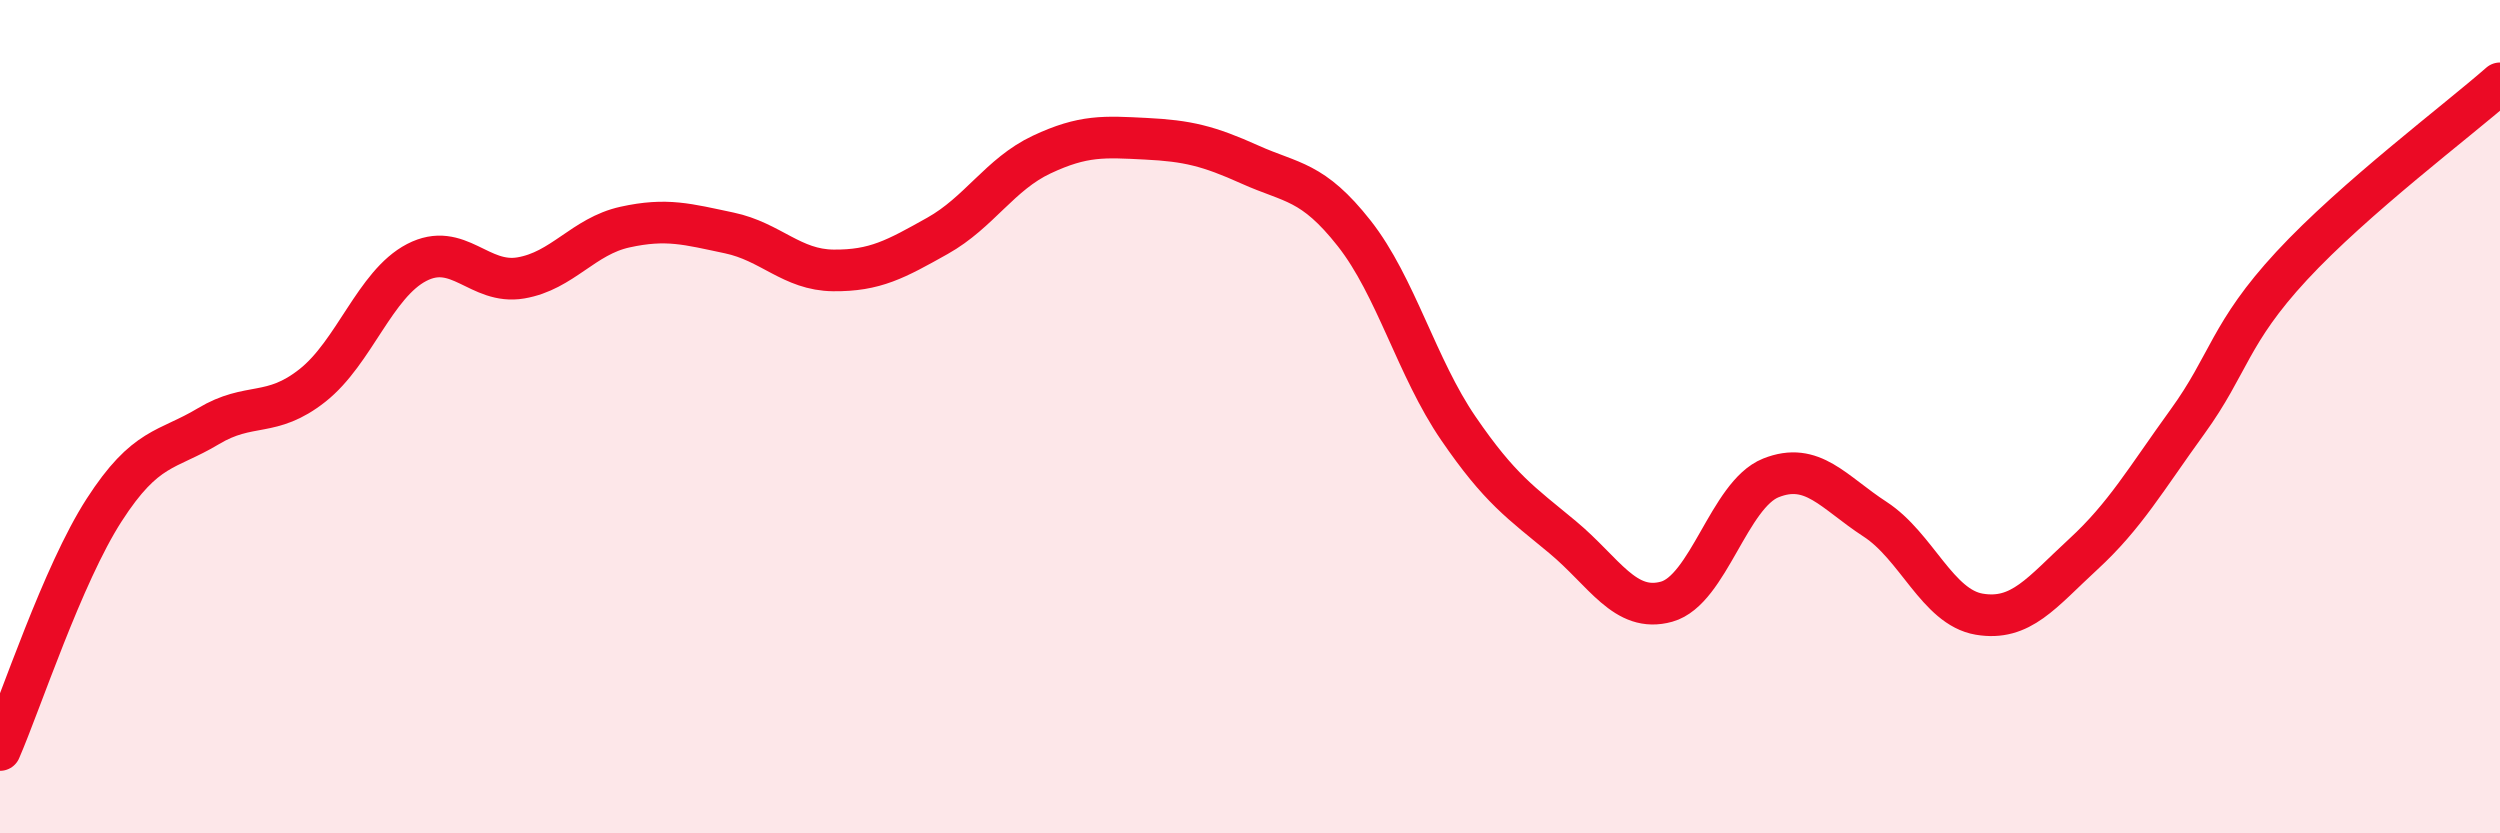 
    <svg width="60" height="20" viewBox="0 0 60 20" xmlns="http://www.w3.org/2000/svg">
      <path
        d="M 0,18 C 0.5,16.85 1.5,13.79 2.5,12.24 C 3.5,10.69 4,10.83 5,10.23 C 6,9.63 6.5,10.04 7.5,9.25 C 8.5,8.46 9,6.82 10,6.3 C 11,5.78 11.5,6.84 12.5,6.67 C 13.5,6.5 14,5.67 15,5.45 C 16,5.23 16.5,5.38 17.5,5.59 C 18.5,5.8 19,6.48 20,6.49 C 21,6.5 21.5,6.22 22.5,5.66 C 23.5,5.1 24,4.18 25,3.71 C 26,3.24 26.5,3.28 27.5,3.33 C 28.5,3.38 29,3.5 30,3.95 C 31,4.4 31.5,4.33 32.5,5.6 C 33.5,6.87 34,8.82 35,10.28 C 36,11.74 36.5,12.06 37.5,12.89 C 38.5,13.72 39,14.72 40,14.44 C 41,14.16 41.5,11.87 42.5,11.47 C 43.5,11.07 44,11.81 45,12.46 C 46,13.11 46.5,14.57 47.5,14.74 C 48.5,14.91 49,14.22 50,13.3 C 51,12.38 51.5,11.5 52.5,10.12 C 53.5,8.74 53.5,8 55,6.38 C 56.5,4.76 59,2.88 60,2L60 20L0 20Z"
        fill="#EB0A25"
        opacity="0.1"
        stroke-linecap="round"
        stroke-linejoin="round"
      />
      <path
        d="M 0,18 C 0.5,16.85 1.5,13.79 2.5,12.24 C 3.5,10.69 4,10.83 5,10.23 C 6,9.63 6.5,10.04 7.5,9.25 C 8.5,8.46 9,6.82 10,6.3 C 11,5.78 11.5,6.84 12.5,6.67 C 13.5,6.5 14,5.67 15,5.45 C 16,5.23 16.5,5.38 17.5,5.59 C 18.5,5.8 19,6.48 20,6.49 C 21,6.5 21.5,6.22 22.5,5.66 C 23.5,5.1 24,4.18 25,3.71 C 26,3.24 26.5,3.28 27.5,3.33 C 28.5,3.38 29,3.5 30,3.95 C 31,4.4 31.5,4.33 32.5,5.6 C 33.5,6.87 34,8.82 35,10.28 C 36,11.74 36.5,12.06 37.5,12.89 C 38.5,13.72 39,14.72 40,14.44 C 41,14.16 41.5,11.87 42.5,11.47 C 43.5,11.07 44,11.81 45,12.46 C 46,13.11 46.5,14.57 47.5,14.74 C 48.5,14.91 49,14.22 50,13.3 C 51,12.38 51.5,11.5 52.5,10.12 C 53.5,8.74 53.5,8 55,6.38 C 56.5,4.76 59,2.88 60,2"
        stroke="#EB0A25"
        stroke-width="1"
        fill="none"
        stroke-linecap="round"
        stroke-linejoin="round"
      />
    </svg>
  